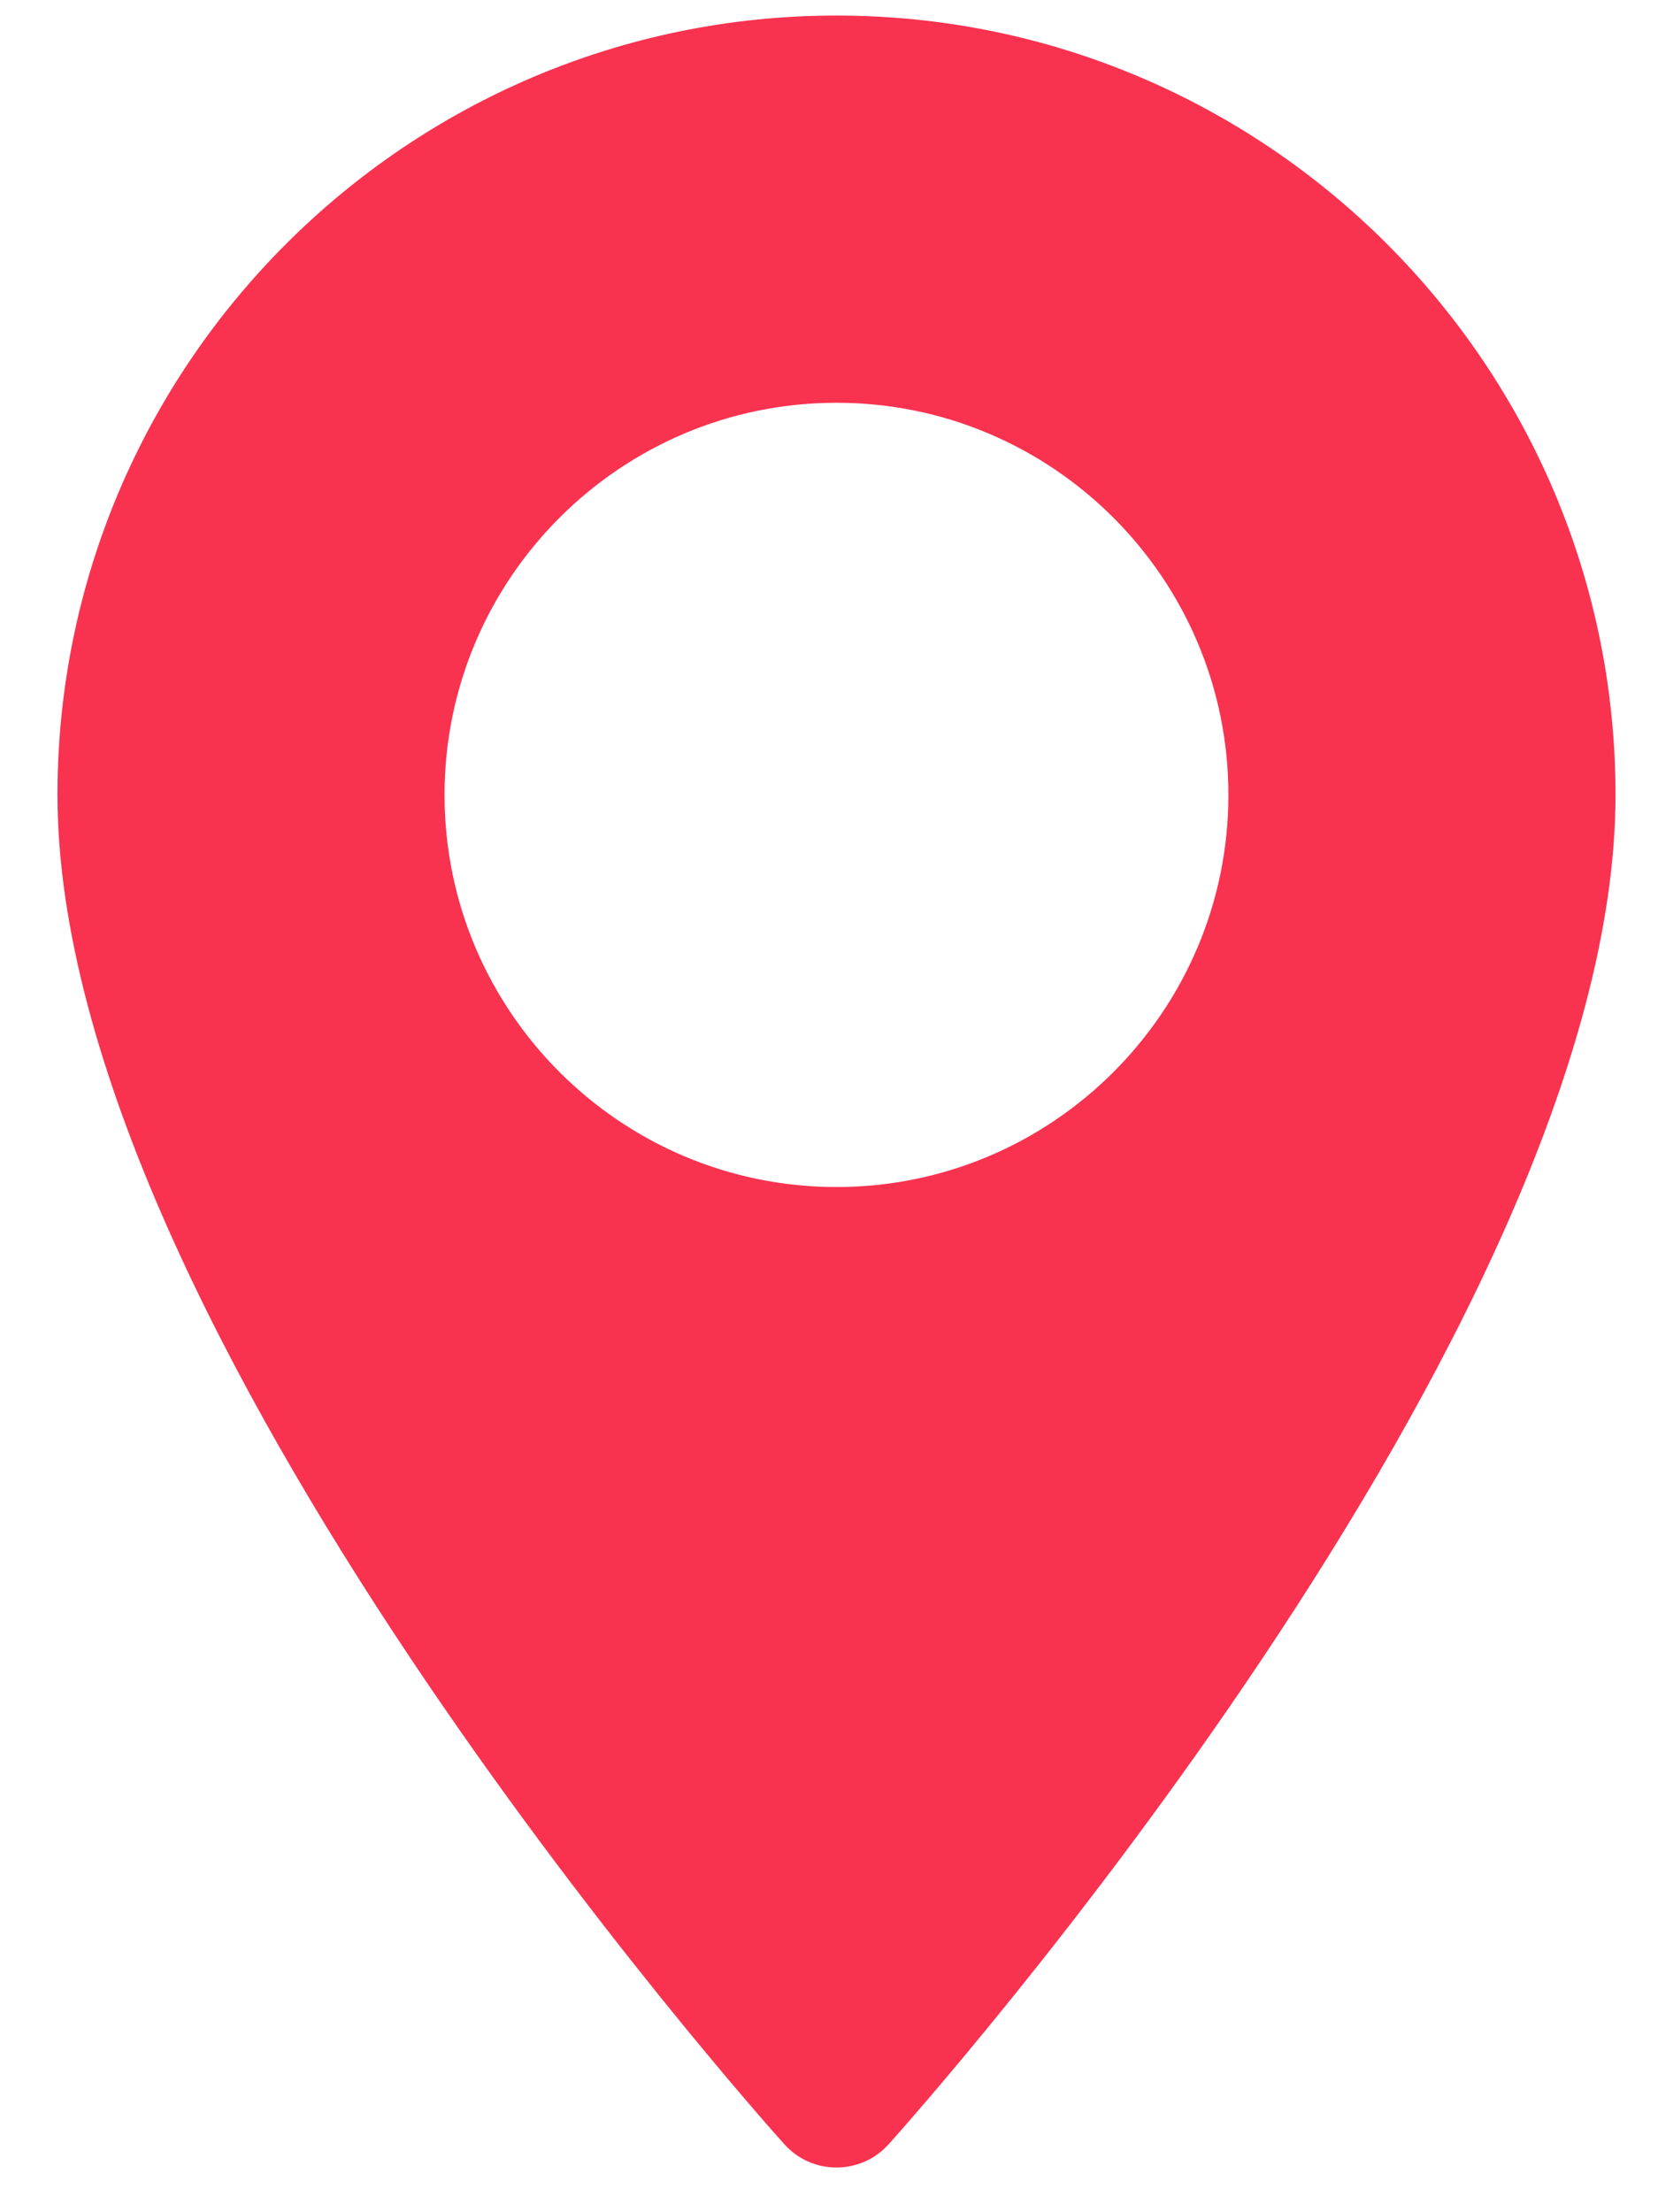 <svg width="28" height="37" viewBox="0 0 28 37" fill="none" xmlns="http://www.w3.org/2000/svg">
<path d="M14 0.26C6.811 0.26 0.962 6.109 0.962 13.298C0.962 22.22 12.63 35.318 13.127 35.871C13.593 36.391 14.408 36.39 14.873 35.871C15.37 35.318 27.038 22.22 27.038 13.298C27.038 6.109 21.189 0.26 14 0.26ZM14 19.858C10.383 19.858 7.44 16.915 7.44 13.298C7.44 9.681 10.383 6.738 14 6.738C17.617 6.738 20.559 9.681 20.559 13.298C20.559 16.915 17.617 19.858 14 19.858Z" fill="#F93250"/>
</svg>
